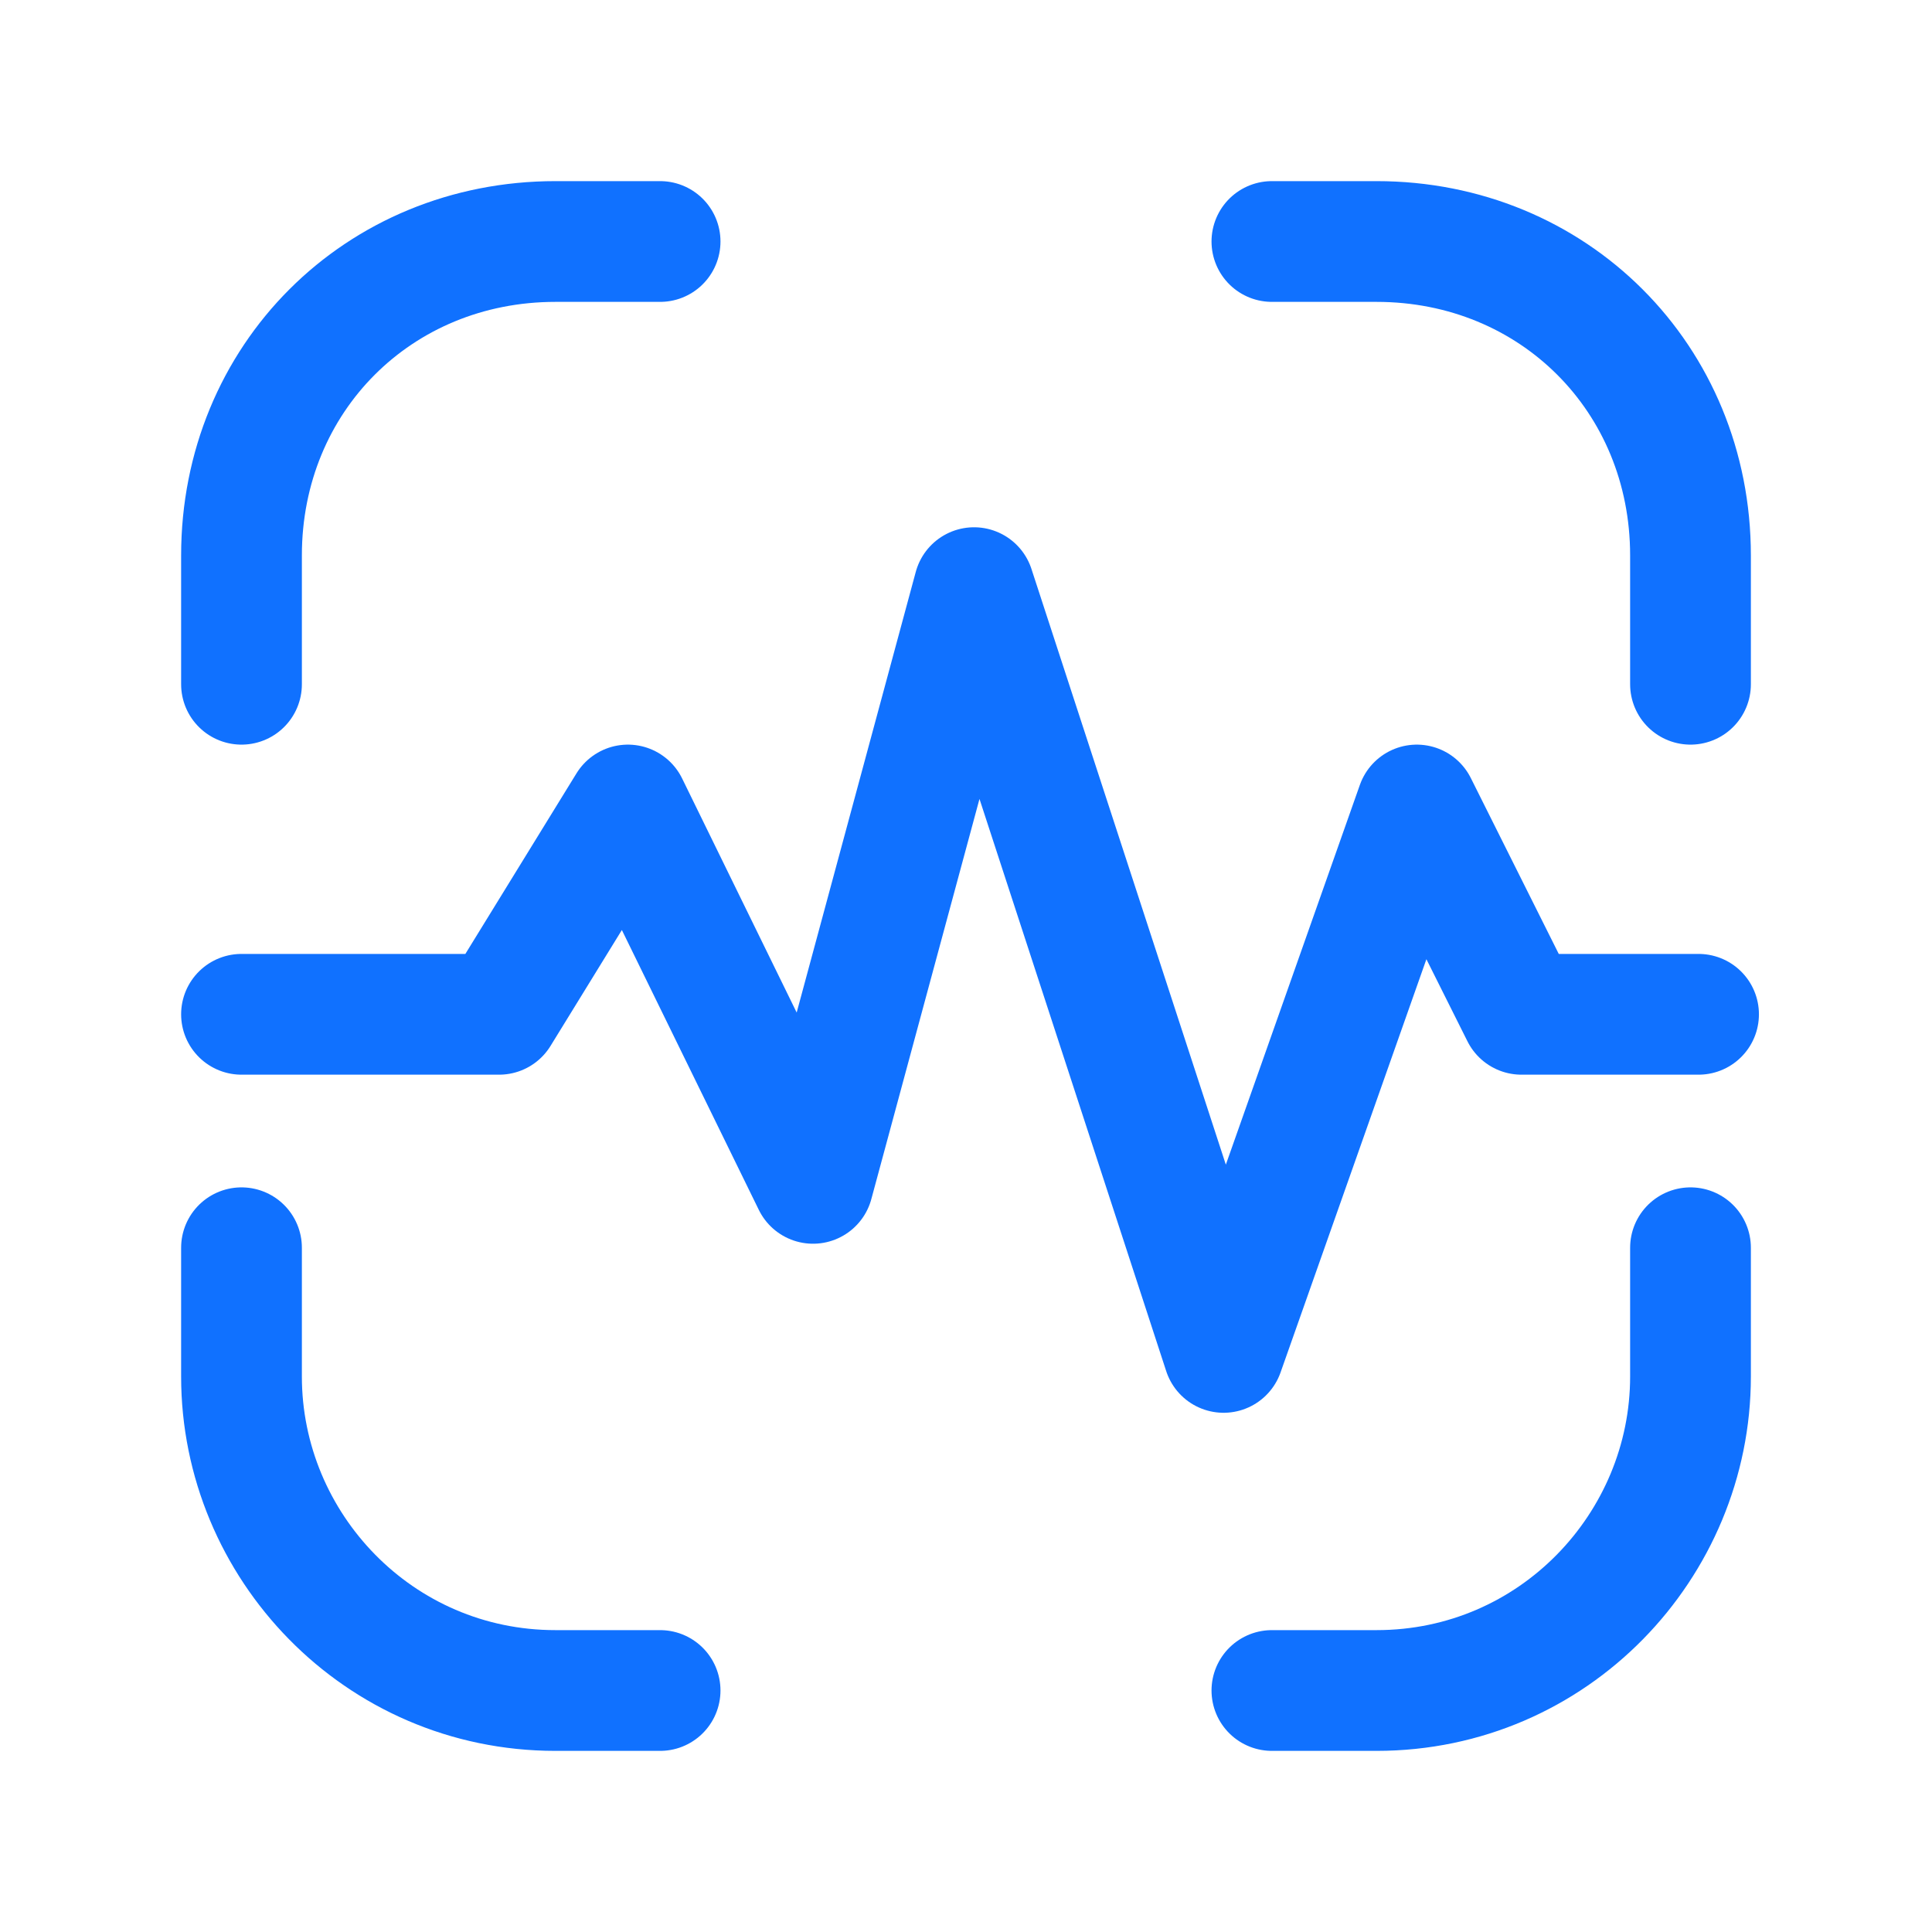 <?xml version="1.0" encoding="UTF-8"?>
<svg id="Layer_1" xmlns="http://www.w3.org/2000/svg" version="1.1" viewBox="0 0 24 24">
  <!-- Generator: Adobe Illustrator 29.0.0, SVG Export Plug-In . SVG Version: 2.1.0 Build 186)  -->
  <defs>
    <style>
      .st0 {
        fill: none;
        stroke: #1071ff;
        stroke-linecap: round;
        stroke-linejoin: round;
        stroke-width: 1.5px;
      }
    </style>
  </defs>
  <path class="st0" d="M21,8.5v-1.6c0-2.2-1.7-3.9-3.9-3.9h-1.3"/>
  <path class="st0" d="M3,8.5v-1.6c0-2.2,1.7-3.9,3.9-3.9h1.3"/>
  <path class="st0" d="M3,15.5v1.6c0,2.1,1.7,3.9,3.9,3.9h1.3"/>
  <path class="st0" d="M21,15.5v1.6c0,2.1-1.7,3.9-3.9,3.9h-1.3"/>
  <path class="st0" d="M3,12.6h3.2l1.6-2.6,2.3,4.7,2-7.4,3.1,9.5,2.4-6.8,1.3,2.6h2.2"/>
</svg>